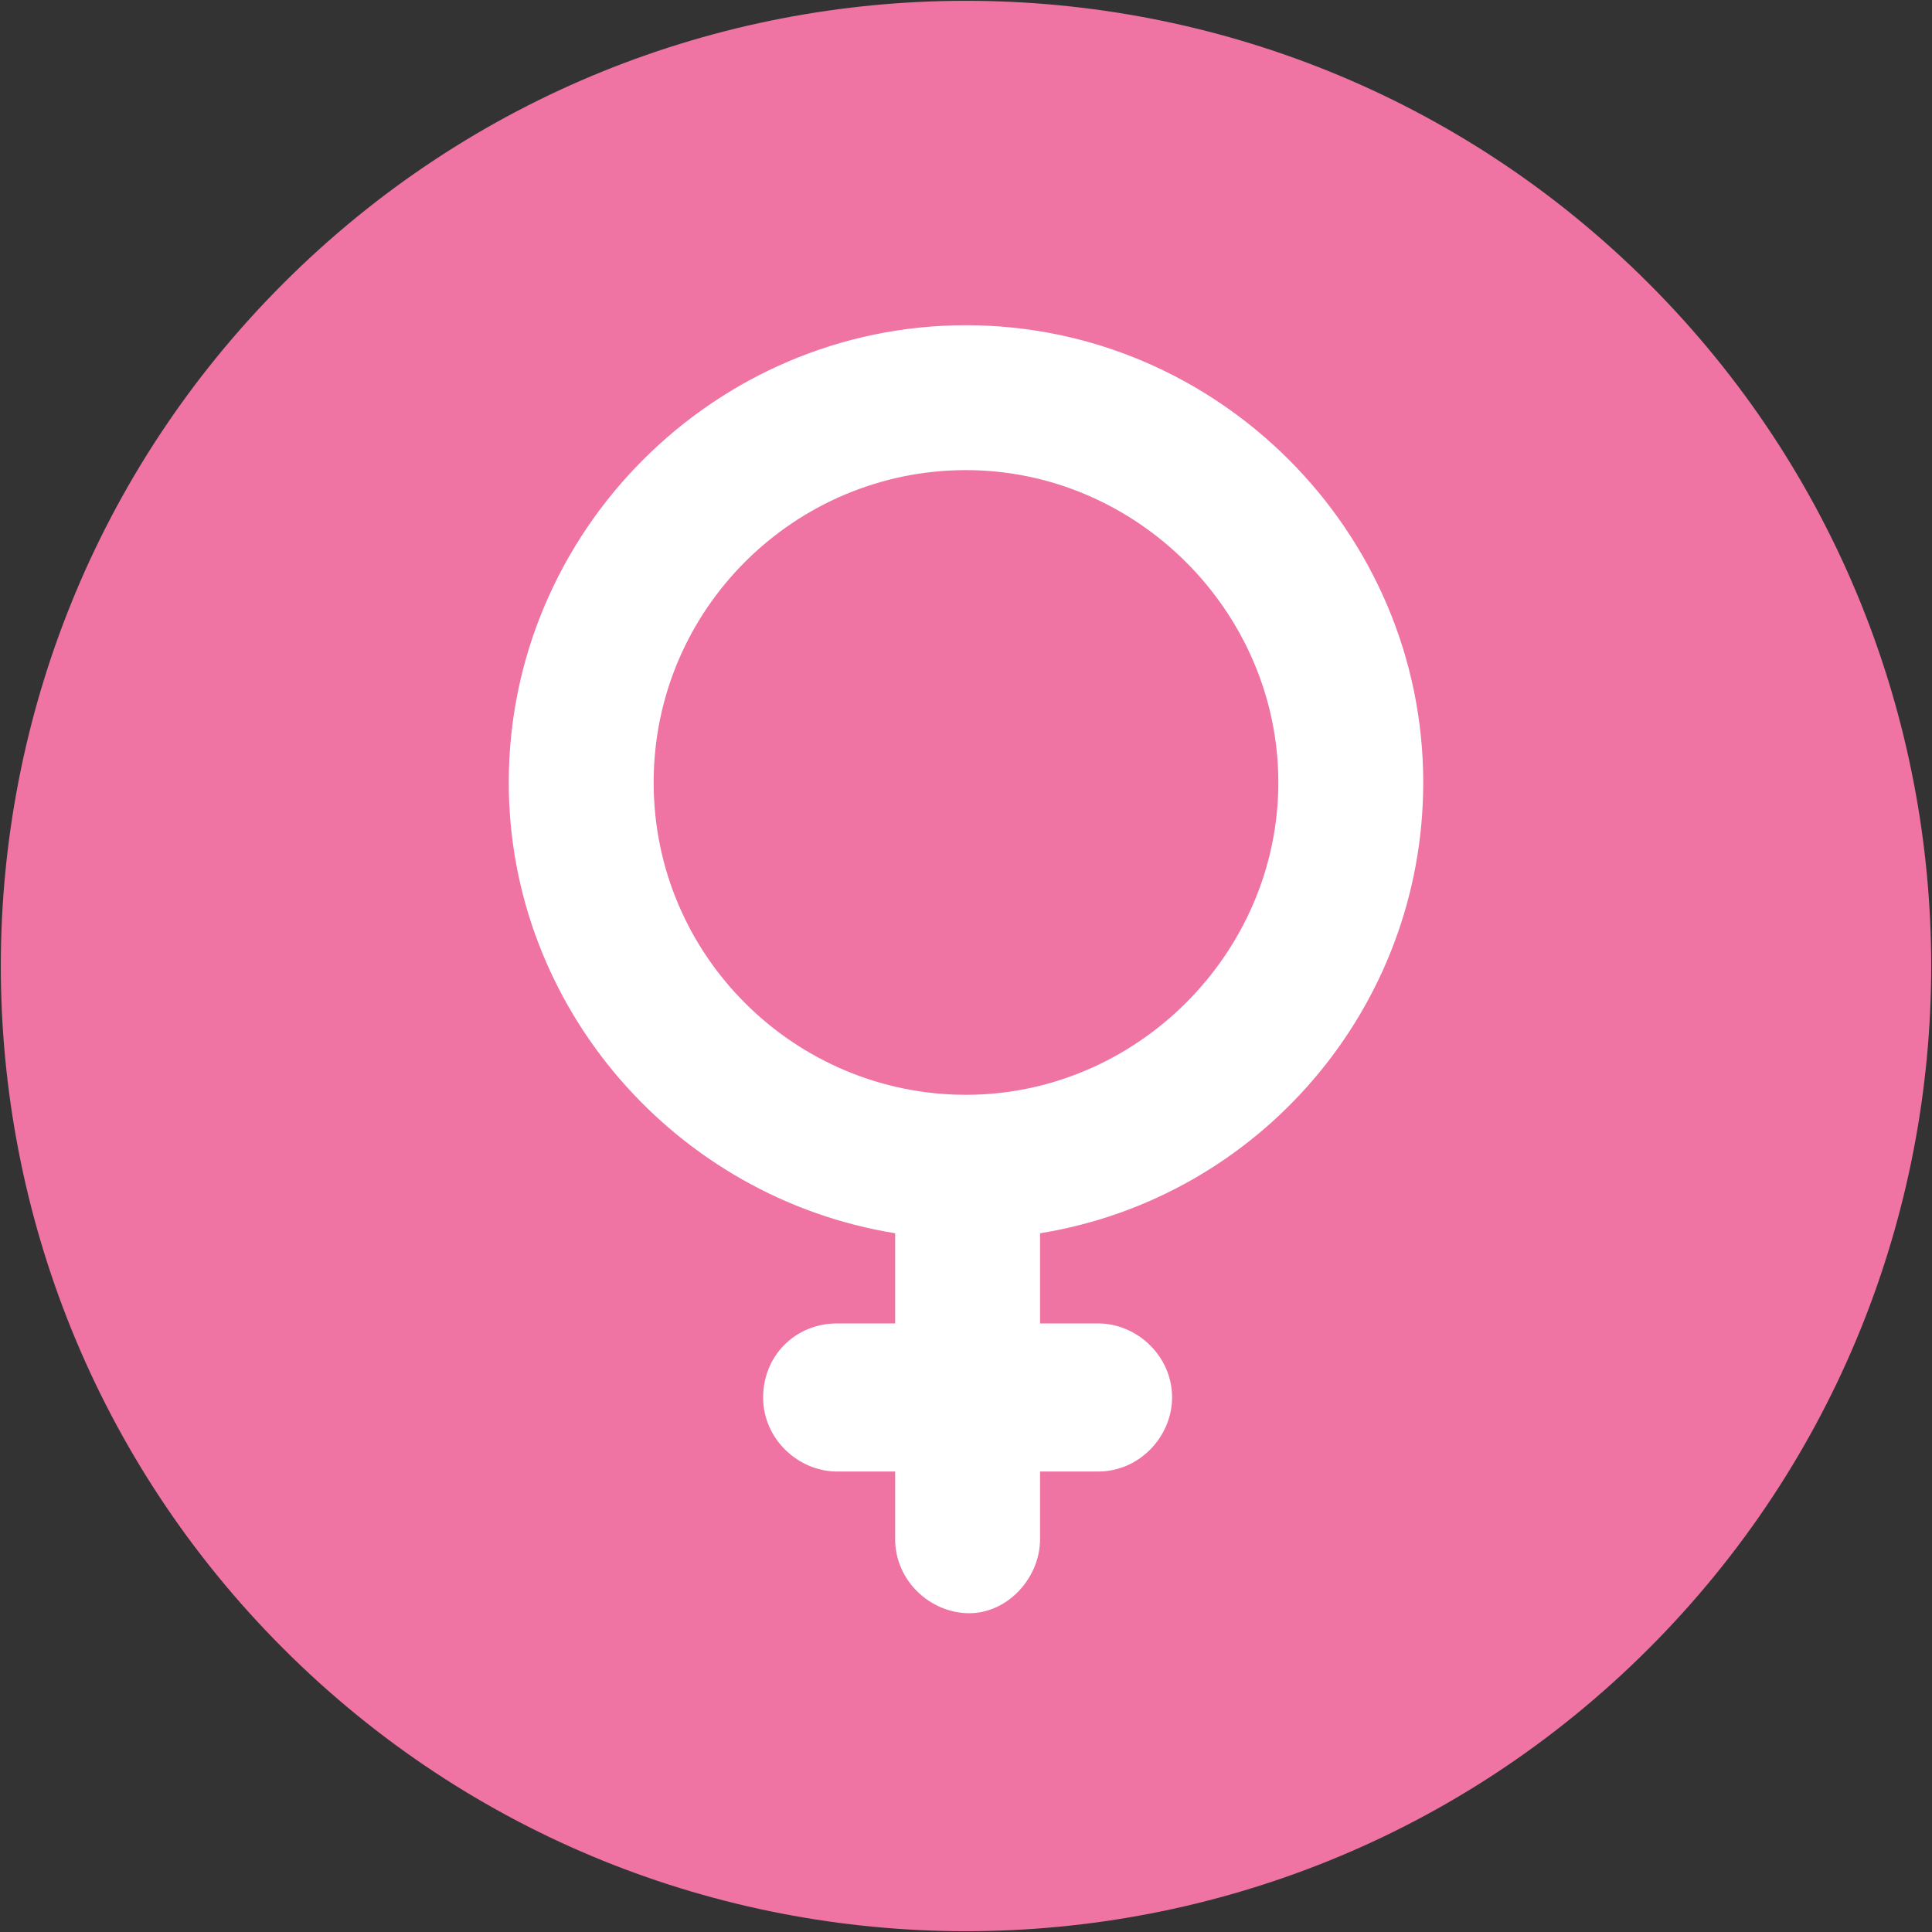 <?xml version="1.0" encoding="utf-8"?>
<!-- Generator: Adobe Illustrator 21.0.0, SVG Export Plug-In . SVG Version: 6.00 Build 0)  -->
<svg version="1.1" id="Layer_1" xmlns="http://www.w3.org/2000/svg" xmlns:xlink="http://www.w3.org/1999/xlink" x="0px" y="0px"
	 viewBox="0 0 60 60" style="enable-background:new 0 0 60 60;" xml:space="preserve">
<rect x="0" y="0" width="60" height="60" fill="#333333" stroke="none"/>
<style type="text/css">
	.st0{clip-path:url(#SVGID_2_);fill-rule:evenodd;clip-rule:evenodd;fill:#EF73A3;}
	.st1{clip-path:url(#SVGID_2_);fill-rule:evenodd;clip-rule:evenodd;fill:#FFFFFF;}
</style>
<g>
	<defs>
		<rect id="SVGID_1_" width="60" height="60"/>
	</defs>
	<clipPath id="SVGID_2_">
		<use xlink:href="#SVGID_1_"  style="overflow:visible;"/>
	</clipPath>
	<path class="st0" d="M8.8,8.8c11.7-11.7,30.7-11.7,42.4,0c11.7,11.7,11.7,30.7,0,42.4c-11.7,11.7-30.7,11.7-42.4,0
		C-2.9,39.5-2.9,20.5,8.8,8.8"/>
	<path class="st1" d="M32.3,38.3v2.8h1.8c1.2,0,2.3,1,2.3,2.3c0,1.2-1,2.3-2.3,2.3h-1.8v2.1c0,1.2-1,2.3-2.2,2.3
		c-1.2,0-2.3-1-2.3-2.3v-2.1h-1.8c-1.2,0-2.3-1-2.3-2.3s1-2.3,2.3-2.3h1.8v-2.8c-6.8-1.1-12-7-12-14c0-7.8,6.4-14.2,14.2-14.2
		c7.8,0,14.2,6.4,14.2,14.2C44.2,31.3,39.1,37.2,32.3,38.3 M20.3,24.3c0,5.4,4.4,9.7,9.7,9.7s9.7-4.4,9.7-9.7s-4.4-9.7-9.7-9.7
		S20.3,18.9,20.3,24.3z"/>
</g>
</svg>
